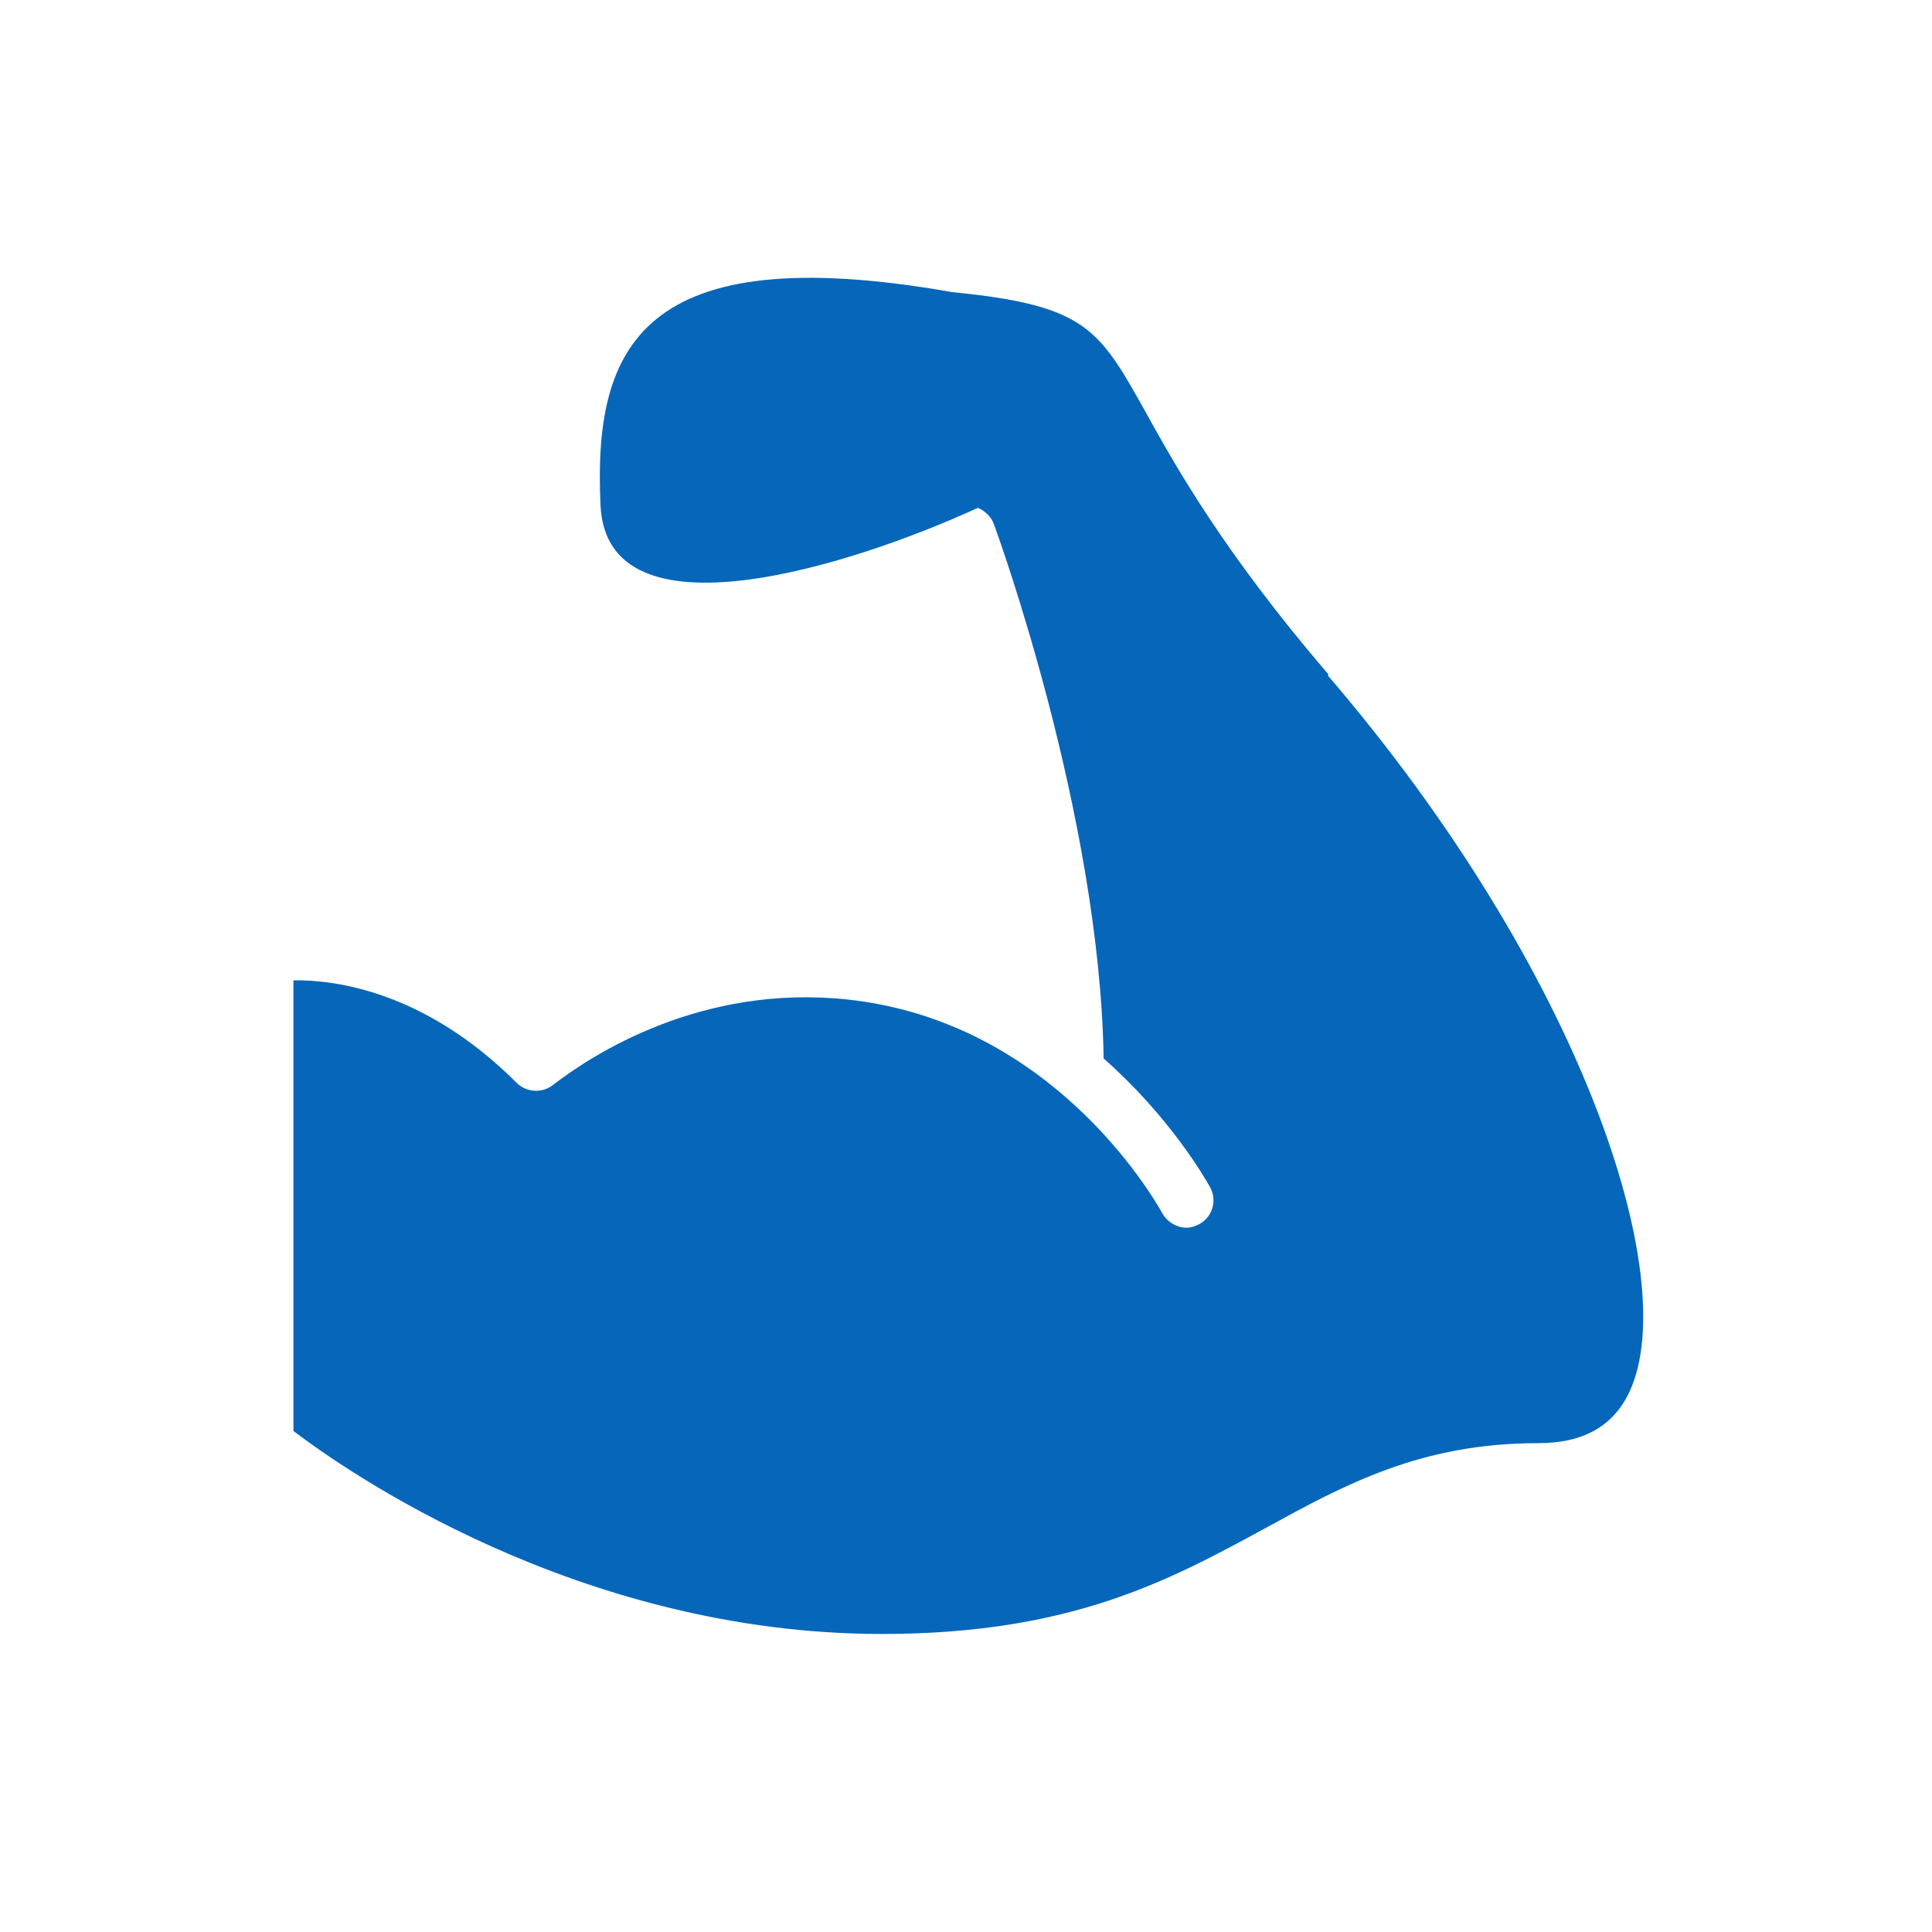 <svg xmlns="http://www.w3.org/2000/svg" width="50" height="50" viewBox="0 0 50 50" fill="none"><g clip-path="url(#clip0_3093_787)"><path fill-rule="evenodd" clip-rule="evenodd" d="M15.542 13.085C15.712 16.65 22.039 14.644 25.304 13.144C25.405 13.179 25.463 13.229 25.525 13.283L25.525 13.283C25.619 13.357 25.686 13.465 25.727 13.579C25.841 13.888 28.461 21.124 28.562 27.392C30.248 28.884 31.148 30.422 31.316 30.724C31.505 31.06 31.384 31.49 31.041 31.678C30.933 31.739 30.819 31.773 30.705 31.773C30.463 31.773 30.221 31.638 30.087 31.41C29.805 30.906 27.191 26.431 21.931 25.867C18.155 25.464 15.347 27.278 14.305 28.084C14.023 28.299 13.627 28.272 13.378 28.03C10.993 25.645 8.662 25.356 7.594 25.37V37.033C8.917 38.041 14.957 42.287 22.825 42.287C27.709 42.287 30.255 40.903 32.721 39.563L32.741 39.552C34.81 38.417 36.772 37.349 39.802 37.349C40.984 37.349 41.764 36.905 42.18 35.998C43.531 33.049 40.931 25.134 34.36 17.476L34.387 17.462C31.679 14.304 30.443 12.101 29.637 10.643C28.436 8.499 28.101 7.901 24.641 7.56C16.566 6.137 15.347 8.993 15.542 13.085Z" fill="#0666BA"/></g><defs><clipPath id="clip0_3093_787"><rect width="49.054" height="49.054" fill="white" transform="translate(0.164 0.5)"/></clipPath></defs></svg>